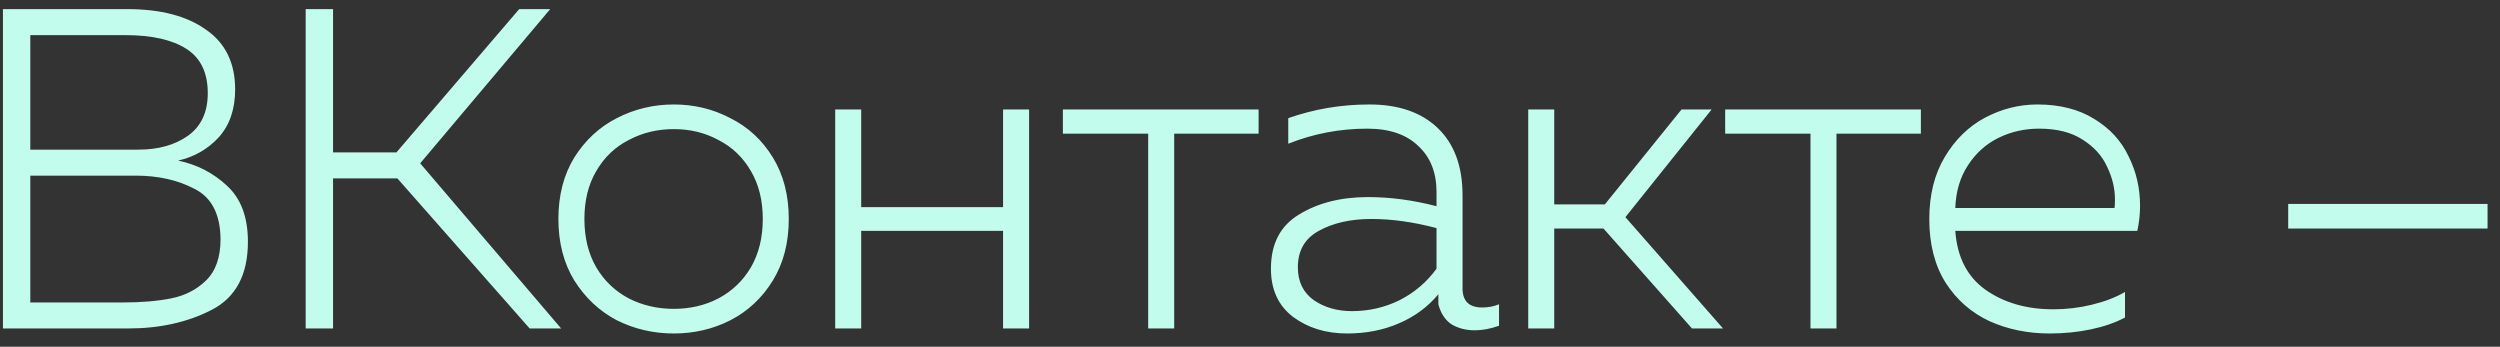 <?xml version="1.0" encoding="UTF-8"?> <svg xmlns="http://www.w3.org/2000/svg" width="137" height="19" viewBox="0 0 137 19" fill="none"><rect x="0" y="0" width="137" height="19" fill="#333333" stroke="none"/><path d="M0.161 0.5H6.986C8.803 0.5 10.236 0.875 11.286 1.625C12.353 2.358 12.886 3.45 12.886 4.9C12.886 5.983 12.586 6.858 11.986 7.525C11.386 8.175 10.645 8.6 9.761 8.8C10.795 9.017 11.686 9.475 12.436 10.175C13.203 10.875 13.586 11.9 13.586 13.25C13.586 15.05 12.928 16.292 11.611 16.975C10.295 17.658 8.761 18 7.011 18H0.161V0.5ZM6.736 16.575C7.753 16.575 8.636 16.5 9.386 16.35C10.136 16.2 10.77 15.875 11.286 15.375C11.82 14.858 12.086 14.1 12.086 13.1C12.07 11.733 11.595 10.817 10.661 10.35C9.745 9.867 8.67 9.625 7.436 9.625H1.661V16.575H6.736ZM7.586 8.2C8.67 8.2 9.57 7.95 10.286 7.45C11.02 6.933 11.386 6.15 11.386 5.1C11.386 3.983 10.995 3.175 10.211 2.675C9.428 2.175 8.311 1.925 6.861 1.925H1.661V8.2H7.586ZM16.751 0.5H18.251V8.35H21.726L28.451 0.5H30.151L23.026 8.95L30.751 18H29.026L21.776 9.775H18.251V18H16.751V0.5ZM36.925 18.275C35.808 18.275 34.767 18.033 33.8 17.55C32.85 17.05 32.075 16.325 31.475 15.375C30.892 14.425 30.6 13.3 30.6 12C30.6 10.7 30.892 9.575 31.475 8.625C32.075 7.675 32.85 6.958 33.8 6.475C34.767 5.975 35.808 5.725 36.925 5.725C38.042 5.725 39.075 5.975 40.025 6.475C40.992 6.958 41.767 7.675 42.35 8.625C42.933 9.575 43.225 10.7 43.225 12C43.225 13.3 42.933 14.425 42.35 15.375C41.767 16.325 40.992 17.05 40.025 17.55C39.075 18.033 38.042 18.275 36.925 18.275ZM32.025 12C32.025 13.017 32.242 13.9 32.675 14.65C33.108 15.383 33.7 15.95 34.45 16.35C35.2 16.733 36.025 16.925 36.925 16.925C37.825 16.925 38.642 16.733 39.375 16.35C40.125 15.95 40.717 15.383 41.15 14.65C41.583 13.9 41.8 13.017 41.8 12C41.8 10.983 41.583 10.108 41.15 9.375C40.717 8.625 40.125 8.058 39.375 7.675C38.642 7.275 37.825 7.075 36.925 7.075C36.025 7.075 35.2 7.275 34.45 7.675C33.7 8.058 33.108 8.625 32.675 9.375C32.242 10.108 32.025 10.983 32.025 12ZM45.769 6H47.194V11.35H54.969V6H56.394V18H54.969V12.65H47.194V18H45.769V6ZM62.921 7.325H58.246V6H68.971V7.325H64.346V18H62.921V7.325ZM73.822 18.275C72.672 18.275 71.689 17.975 70.872 17.375C70.055 16.758 69.647 15.875 69.647 14.725C69.647 13.358 70.164 12.367 71.197 11.75C72.23 11.117 73.489 10.8 74.972 10.8C76.189 10.8 77.439 10.967 78.722 11.3V10.525C78.722 9.458 78.389 8.617 77.722 8C77.072 7.367 76.139 7.05 74.922 7.05C73.422 7.05 71.98 7.325 70.597 7.875V6.475C72.014 5.975 73.497 5.725 75.047 5.725C76.647 5.725 77.897 6.158 78.797 7.025C79.697 7.892 80.147 9.117 80.147 10.7V15.8C80.147 16.5 80.505 16.85 81.222 16.85C81.555 16.85 81.864 16.792 82.147 16.675V17.85C81.68 18.017 81.239 18.1 80.822 18.1C80.339 18.1 79.914 17.992 79.547 17.775C79.197 17.542 78.955 17.175 78.822 16.675V16.125C78.239 16.825 77.514 17.358 76.647 17.725C75.797 18.092 74.855 18.275 73.822 18.275ZM71.122 14.65C71.122 15.433 71.414 16.033 71.997 16.45C72.58 16.85 73.28 17.05 74.097 17.05C75.014 17.05 75.88 16.85 76.697 16.45C77.514 16.033 78.189 15.458 78.722 14.725V12.5C77.472 12.167 76.28 12 75.147 12C74.014 12 73.055 12.217 72.272 12.65C71.505 13.067 71.122 13.733 71.122 14.65ZM83.747 6H85.172V11.2H87.947L92.147 6H93.797L89.072 11.9L94.422 18H92.722L87.872 12.525H85.172V18H83.747V6ZM99.214 7.325H94.539V6H105.264V7.325H100.639V18H99.214V7.325ZM112.325 18.275C111.125 18.275 110.025 18.05 109.025 17.6C108.025 17.133 107.225 16.433 106.625 15.5C106.025 14.55 105.725 13.383 105.725 12C105.725 10.683 106.008 9.55 106.575 8.6C107.142 7.65 107.875 6.933 108.775 6.45C109.692 5.967 110.65 5.725 111.65 5.725C112.883 5.725 113.925 5.992 114.775 6.525C115.625 7.042 116.25 7.725 116.65 8.575C117.067 9.408 117.275 10.308 117.275 11.275C117.275 11.742 117.225 12.2 117.125 12.65H107.15C107.25 14.083 107.8 15.158 108.8 15.875C109.817 16.592 111.058 16.95 112.525 16.95C113.242 16.95 113.942 16.867 114.625 16.7C115.325 16.533 115.933 16.3 116.45 16V17.4C115.917 17.683 115.292 17.9 114.575 18.05C113.858 18.2 113.108 18.275 112.325 18.275ZM115.875 11.4C115.892 11.3 115.9 11.15 115.9 10.95C115.9 10.333 115.758 9.733 115.475 9.15C115.208 8.55 114.758 8.05 114.125 7.65C113.508 7.25 112.717 7.05 111.75 7.05C110.95 7.05 110.208 7.217 109.525 7.55C108.842 7.883 108.283 8.383 107.85 9.05C107.417 9.7 107.183 10.483 107.15 11.4H115.875ZM125.393 11.175H136.318V12.525H125.393V11.175Z" fill="#C2FCED"></path></svg> 